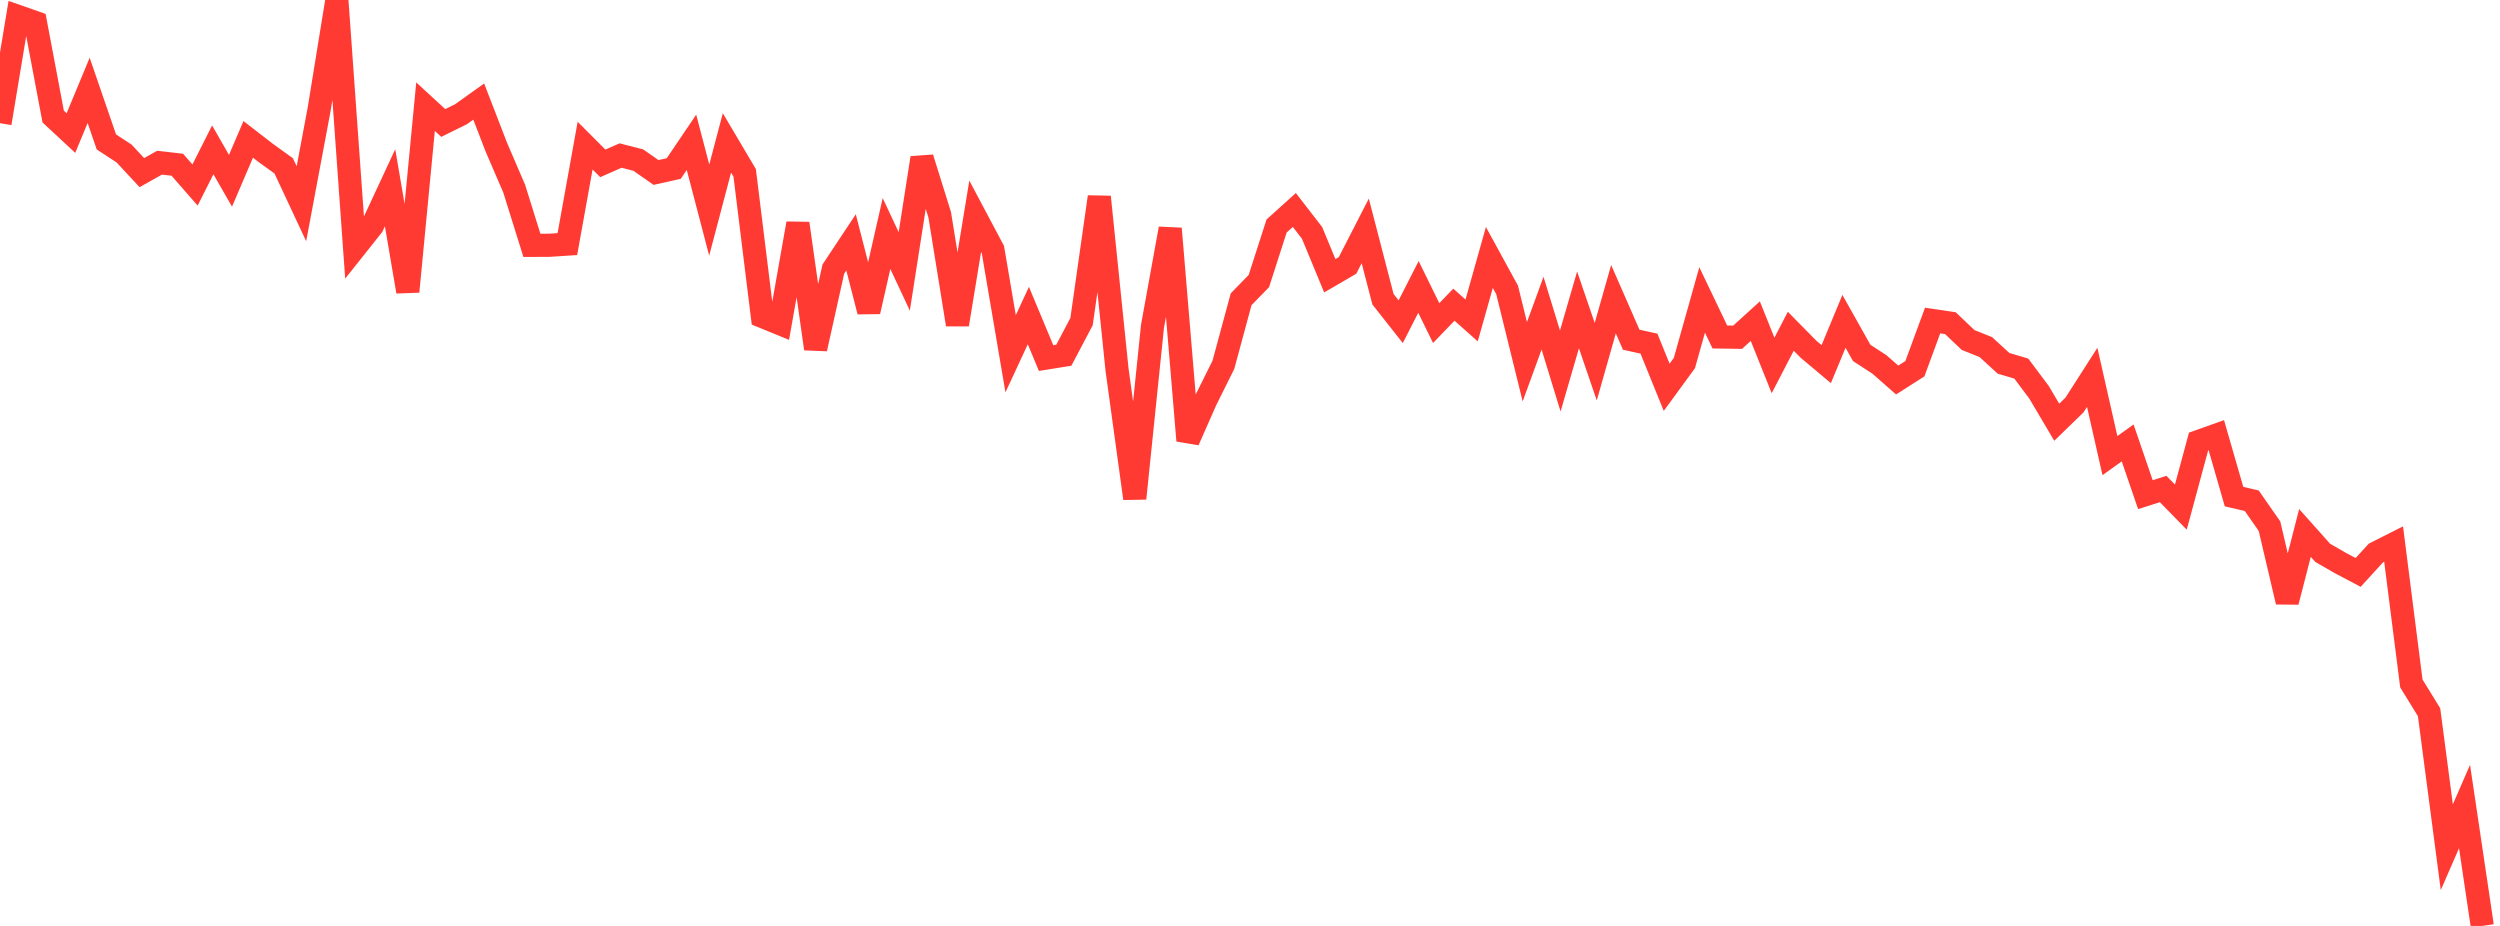 <?xml version="1.0" standalone="no"?>
<!DOCTYPE svg PUBLIC "-//W3C//DTD SVG 1.1//EN" "http://www.w3.org/Graphics/SVG/1.1/DTD/svg11.dtd">

<svg width="135" height="50" viewBox="0 0 135 50" preserveAspectRatio="none" 
  xmlns="http://www.w3.org/2000/svg"
  xmlns:xlink="http://www.w3.org/1999/xlink">


<polyline points="0.0, 6.653 0.957, 0.885 1.915, 1.221 2.872, 6.294 3.83, 7.185 4.787, 4.88 5.745, 7.665 6.702, 8.291 7.66, 9.322 8.617, 8.785 9.574, 8.895 10.532, 9.992 11.489, 8.092 12.447, 9.762 13.404, 7.526 14.362, 8.267 15.319, 8.955 16.277, 11.003 17.234, 5.898 18.191, 0.0 19.149, 13.401 20.106, 12.197 21.064, 10.139 22.021, 15.746 22.979, 5.761 23.936, 6.641 24.894, 6.168 25.851, 5.485 26.809, 7.964 27.766, 10.186 28.723, 13.249 29.681, 13.244 30.638, 13.181 31.596, 7.864 32.553, 8.823 33.511, 8.399 34.468, 8.645 35.426, 9.314 36.383, 9.1 37.34, 7.684 38.298, 11.345 39.255, 7.717 40.213, 9.336 41.17, 17.088 42.128, 17.481 43.085, 12.066 44.043, 18.834 45.0, 14.532 45.957, 13.087 46.915, 16.823 47.872, 12.611 48.83, 14.656 49.787, 8.528 50.745, 11.601 51.702, 17.525 52.66, 11.681 53.617, 13.483 54.574, 19.102 55.532, 17.04 56.489, 19.336 57.447, 19.181 58.404, 17.366 59.362, 10.632 60.319, 19.955 61.277, 26.916 62.234, 17.626 63.191, 12.346 64.149, 23.793 65.106, 21.624 66.064, 19.697 67.021, 16.16 67.979, 15.176 68.936, 12.204 69.894, 11.339 70.851, 12.576 71.809, 14.891 72.766, 14.334 73.723, 12.469 74.681, 16.159 75.638, 17.372 76.596, 15.494 77.553, 17.446 78.511, 16.453 79.468, 17.304 80.426, 13.902 81.383, 15.653 82.34, 19.535 83.298, 16.911 84.255, 20.034 85.213, 16.734 86.17, 19.531 87.128, 16.156 88.085, 18.344 89.043, 18.556 90.0, 20.915 90.957, 19.605 91.915, 16.197 92.872, 18.197 93.83, 18.211 94.787, 17.342 95.745, 19.734 96.702, 17.887 97.66, 18.86 98.617, 19.663 99.574, 17.353 100.532, 19.057 101.489, 19.68 102.447, 20.521 103.404, 19.911 104.362, 17.308 105.319, 17.45 106.277, 18.359 107.234, 18.743 108.191, 19.62 109.149, 19.903 110.106, 21.18 111.064, 22.801 112.021, 21.872 112.979, 20.377 113.936, 24.603 114.894, 23.918 115.851, 26.712 116.809, 26.407 117.766, 27.384 118.723, 23.84 119.681, 23.499 120.638, 26.817 121.596, 27.041 122.553, 28.415 123.511, 32.5 124.468, 28.78 125.426, 29.853 126.383, 30.405 127.34, 30.91 128.298, 29.863 129.255, 29.38 130.213, 36.905 131.17, 38.461 132.128, 45.751 133.085, 43.552 134.043, 50.0" fill="none" stroke="#ff3a33" stroke-width="1.25"/>

</svg>